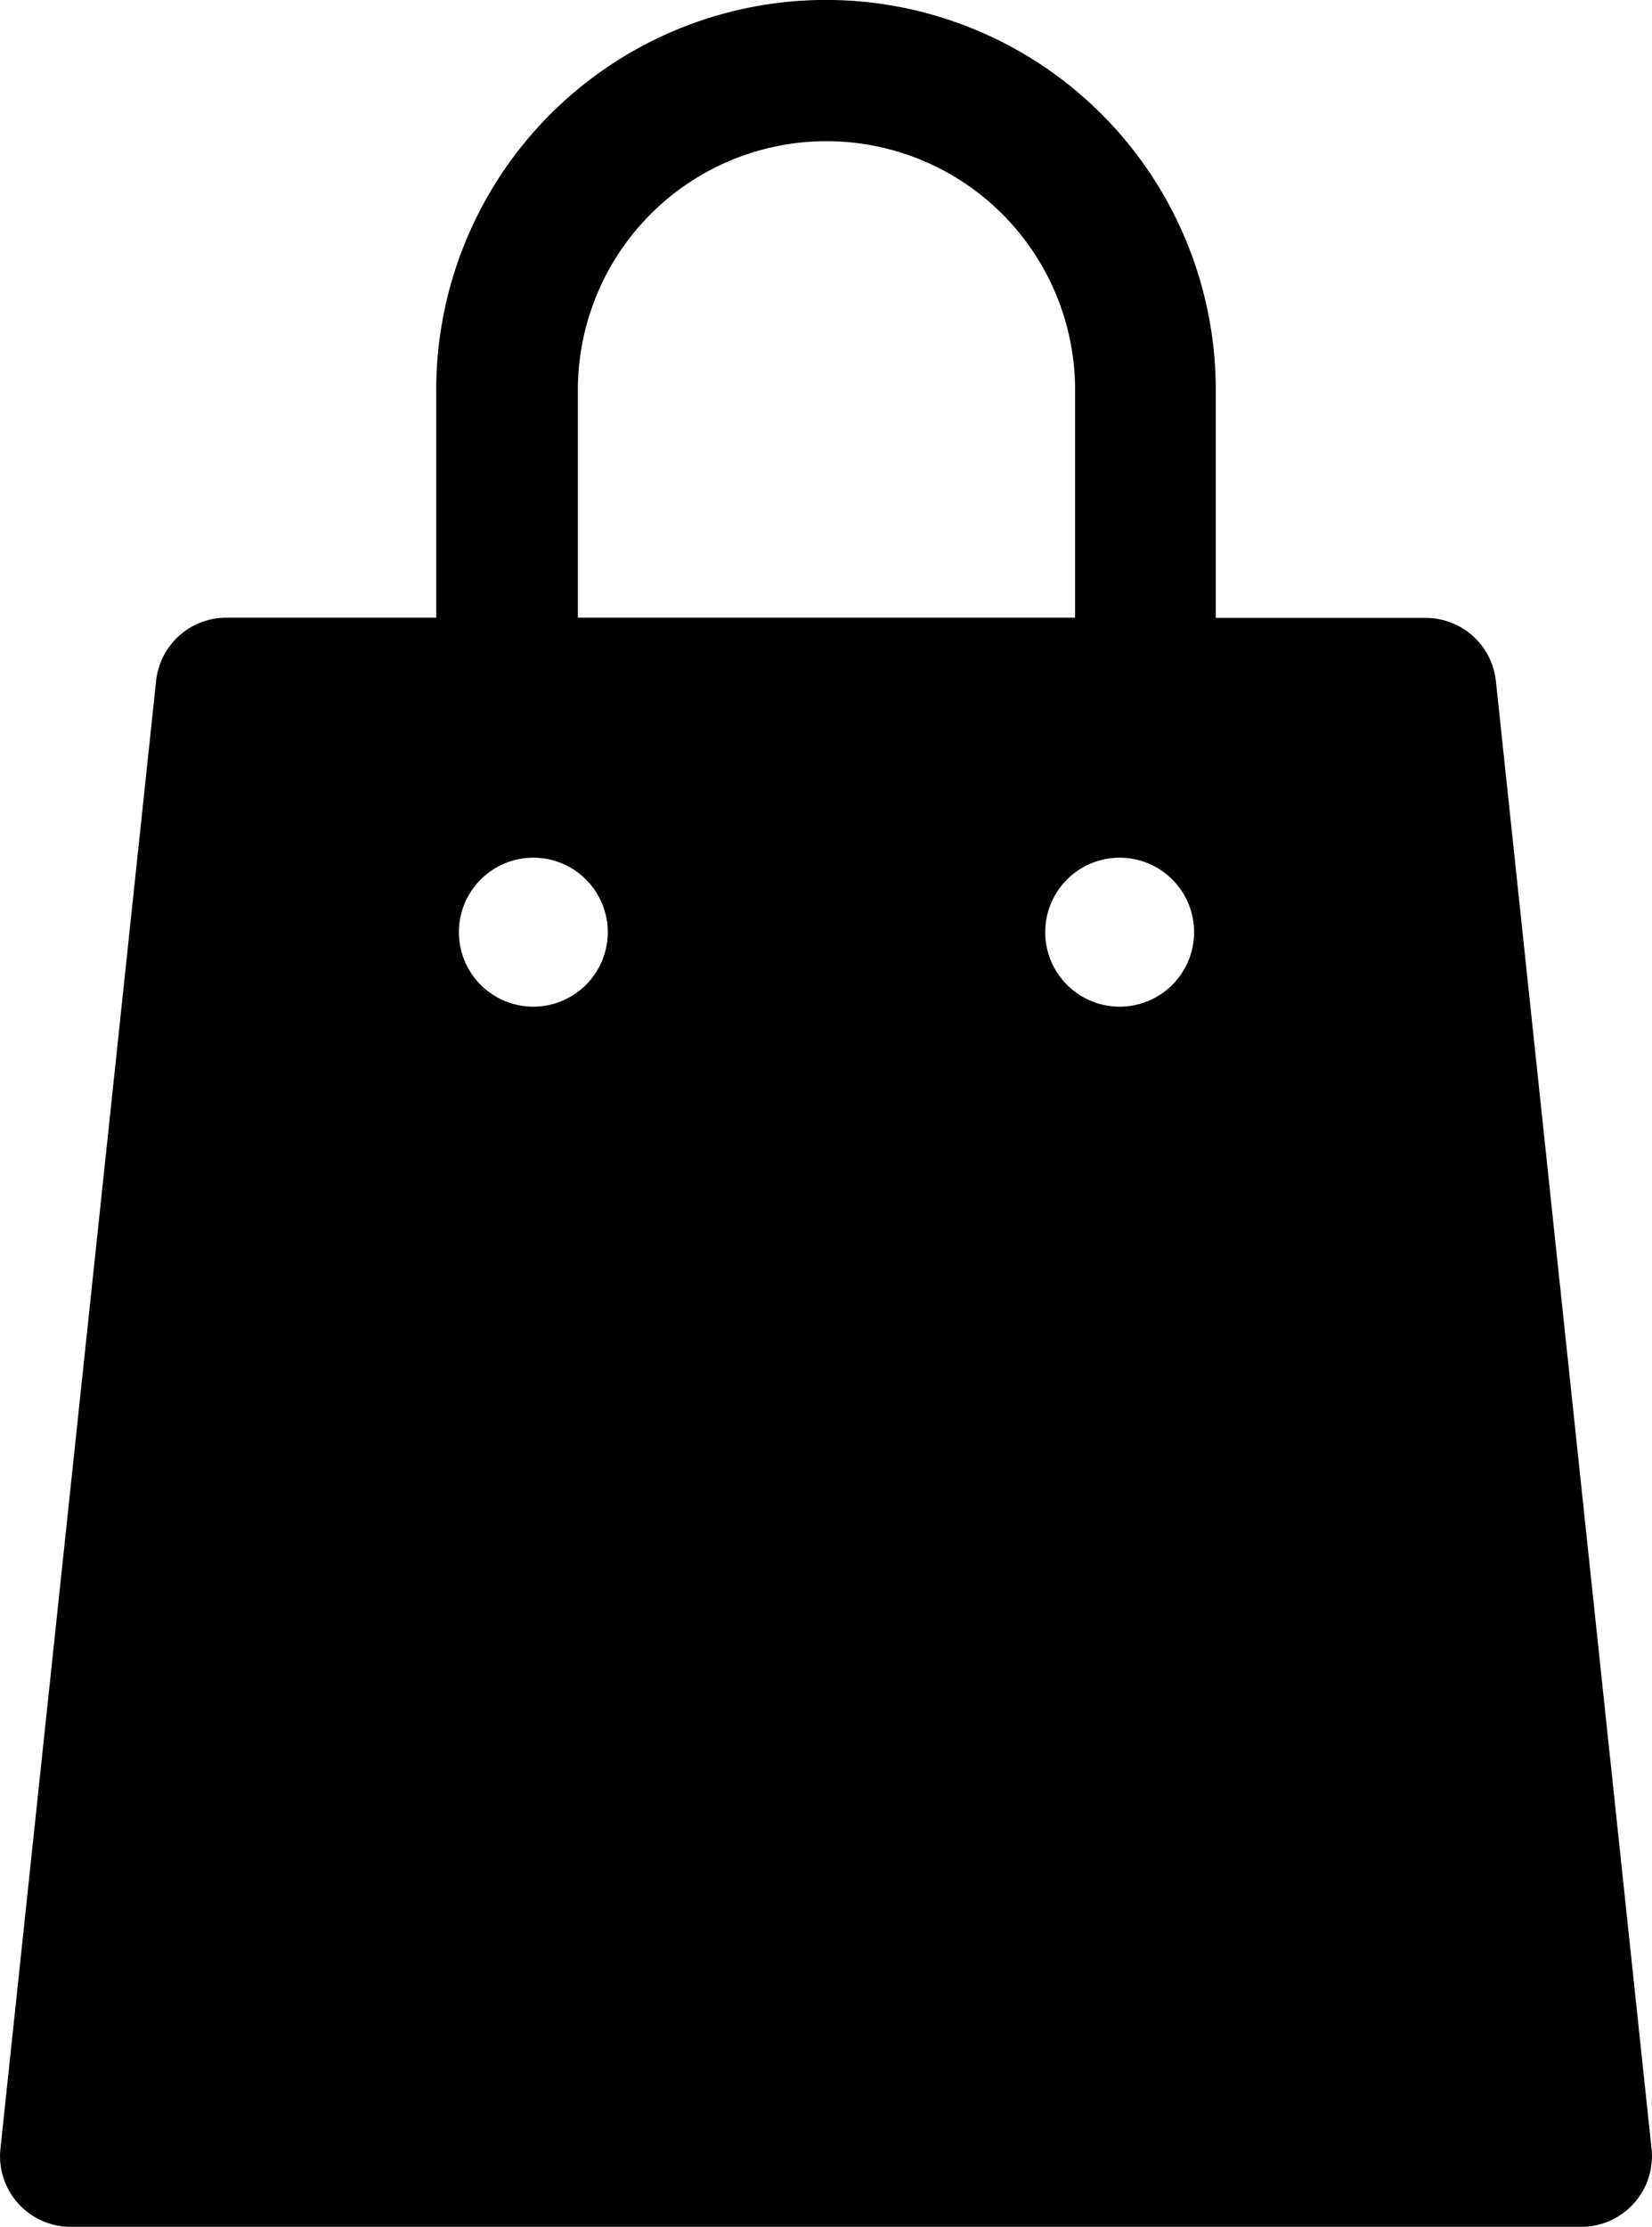<svg xmlns="http://www.w3.org/2000/svg" width="15.091" height="20.331" viewBox="0 0 15.091 20.331">
<path d="M80.108,19.618l-1.422-13.4a.645.645,0,0,0-.641-.577H76.127V3.56a3.56,3.56,0,1,0-7.121,0V5.639H67.088a.645.645,0,0,0-.641.577l-1.422,13.4a.645.645,0,0,0,.641.713h13.8A.645.645,0,0,0,80.108,19.618ZM70.3,3.56a2.271,2.271,0,1,1,4.542,0V5.639H70.3Zm-.407,5.63a.68.68,0,1,1,.68-.68A.68.68,0,0,1,69.888,9.19Zm5.356,0a.68.68,0,1,1,.68-.68A.68.68,0,0,1,75.245,9.19Z" transform="translate(-65.021)" fill="#000"/>
</svg>